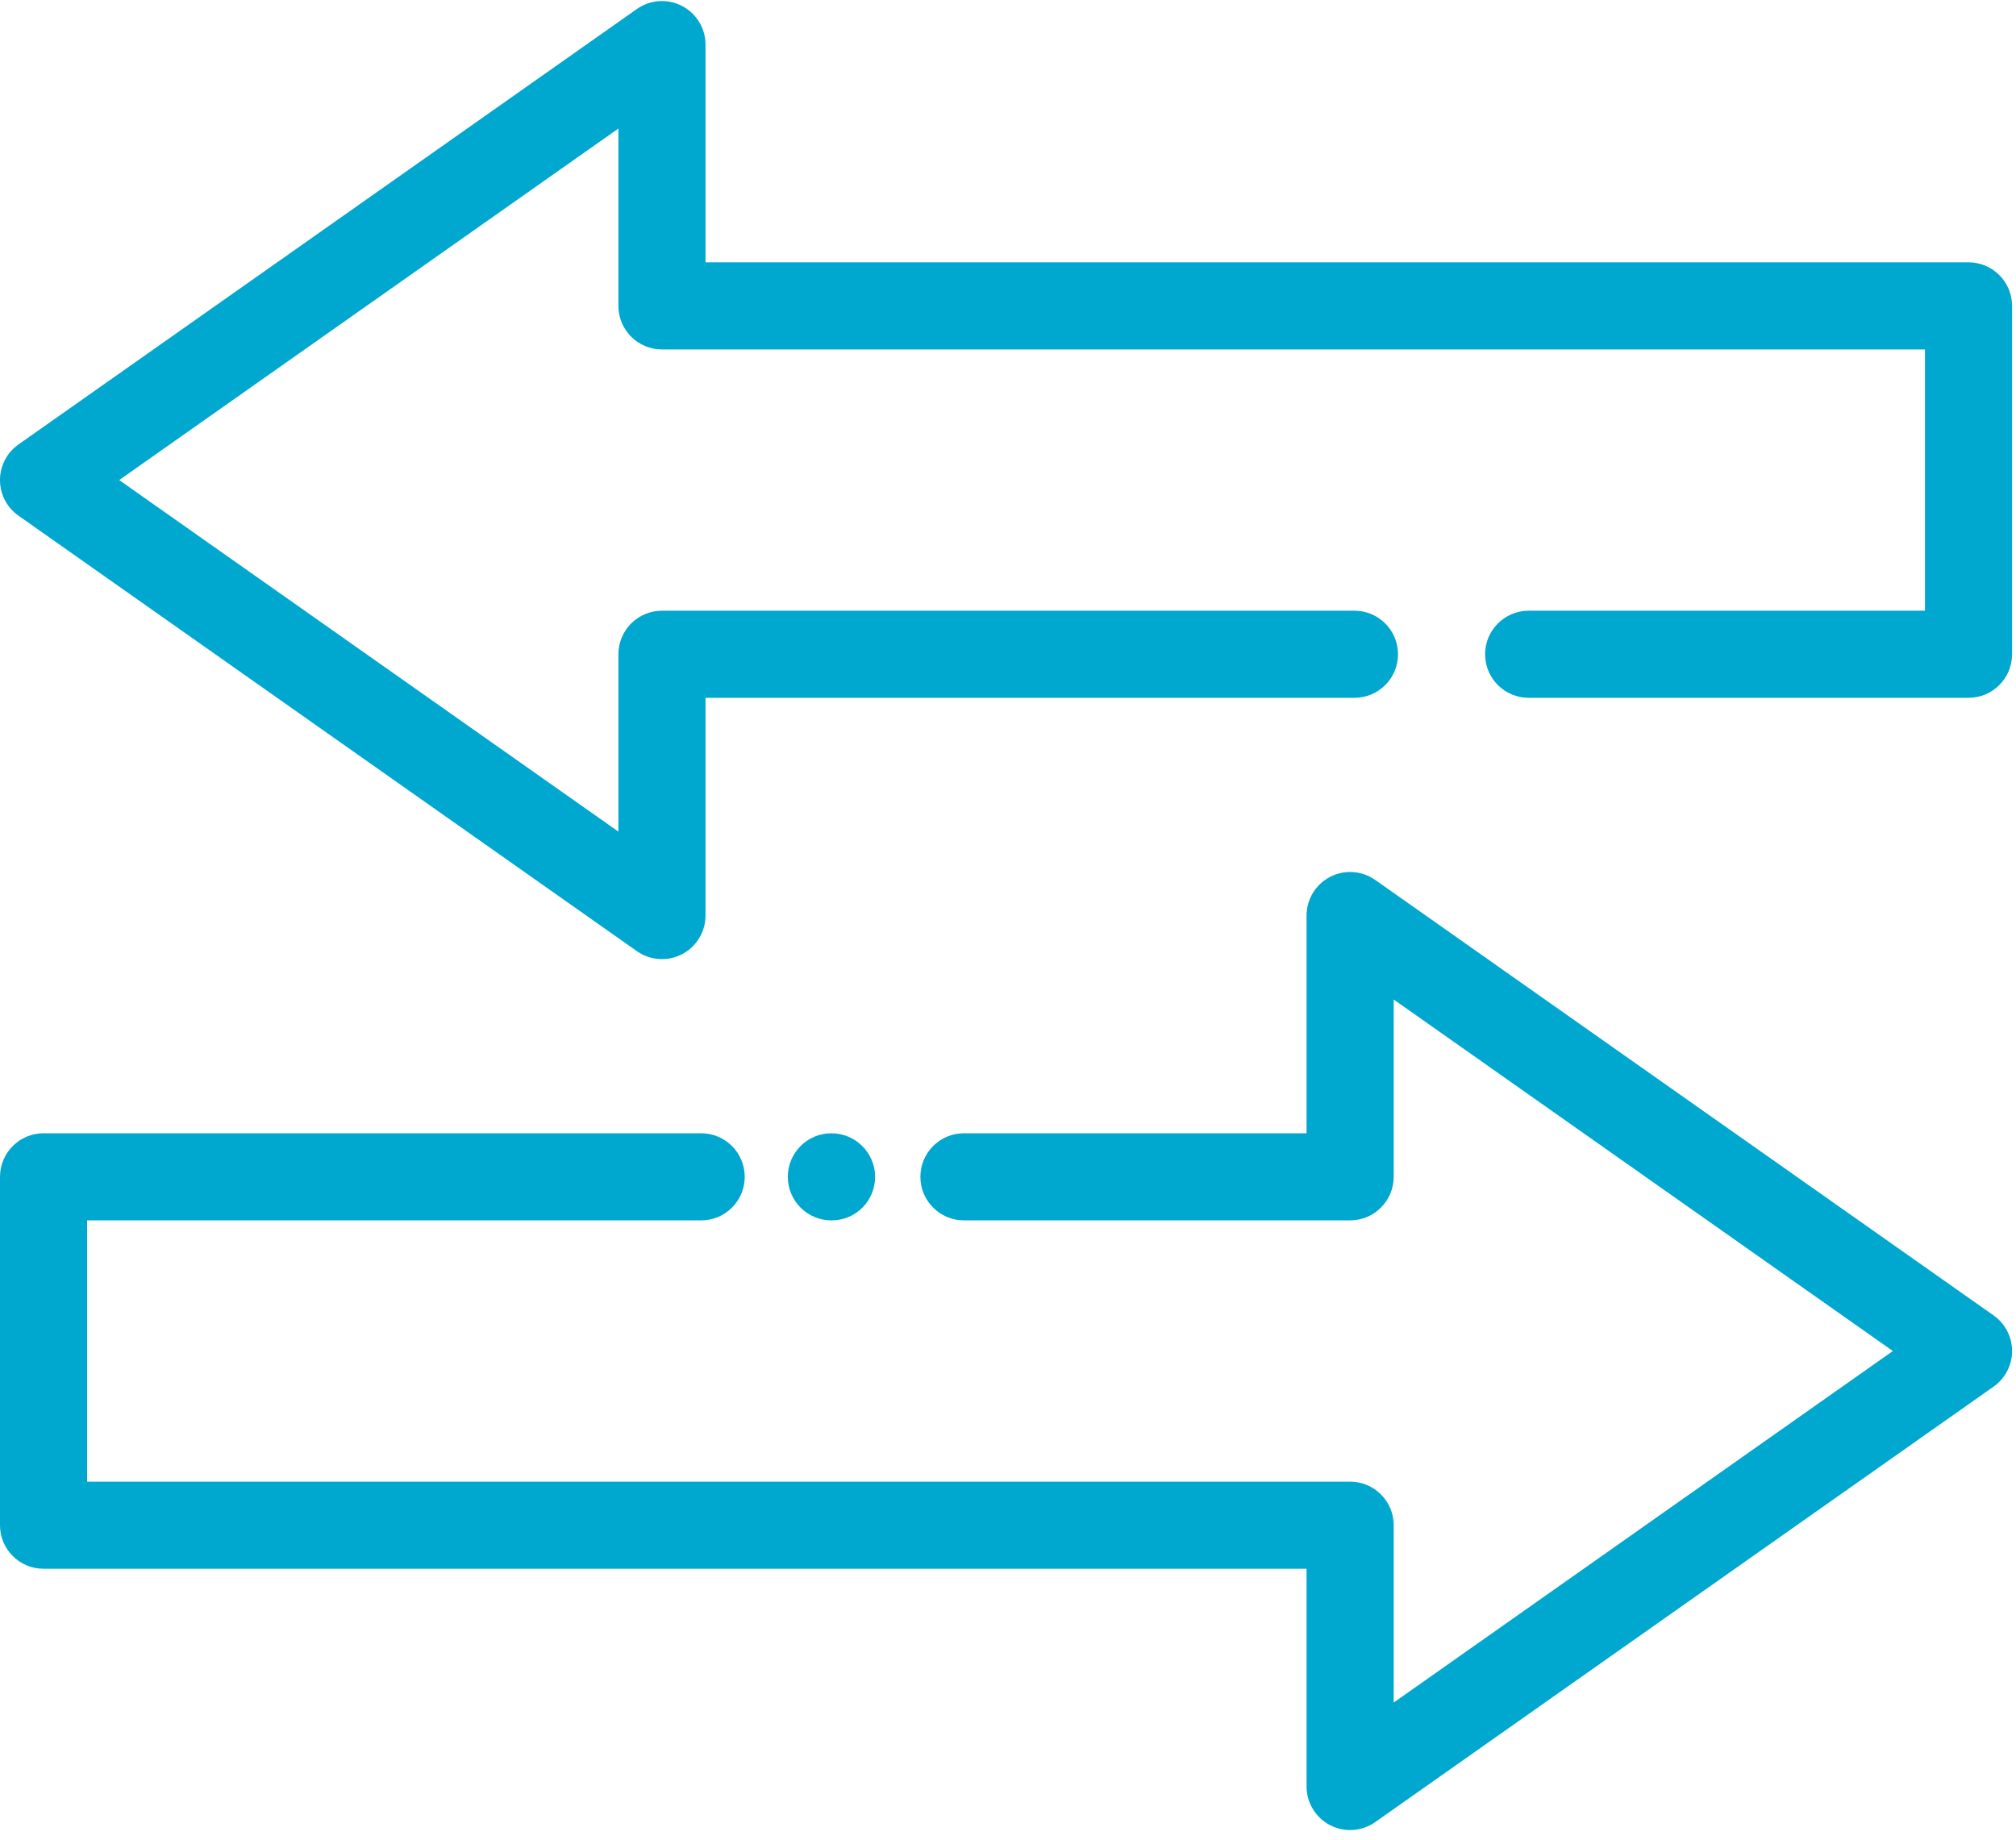 <?xml version="1.0" encoding="UTF-8"?>
<svg width="103px" height="94px" viewBox="0 0 103 94" version="1.1" xmlns="http://www.w3.org/2000/svg" xmlns:xlink="http://www.w3.org/1999/xlink">
    <!-- Generator: Sketch 53.2 (72643) - https://sketchapp.com -->
    <title>transfer</title>
    <desc>Created with Sketch.</desc>
    <g id="Page-1" stroke="none" stroke-width="1" fill="none" fill-rule="evenodd">
        <g id="Covisum-Site-Icons" transform="translate(-82, -1689)" fill="#00A7CE" fill-rule="nonzero">
            <g id="transfer" transform="translate(82, 1689)">
                <path d="M100.574,13.404 L36.045,13.404 L36.045,2.279 C36.045,1.448 35.582,0.686 34.845,0.304 C34.107,-0.079 33.217,-0.019 32.539,0.46 L13.583,13.811 L0.945,22.71 C0.352,23.127 0,23.806 0,24.53 C0,25.254 0.352,25.934 0.945,26.35 L32.539,48.601 C32.921,48.87 33.369,49.007 33.82,49.007 C34.17,49.007 34.522,48.924 34.845,48.757 C35.582,48.374 36.045,47.612 36.045,46.781 L36.045,35.656 L69.201,35.656 C70.43,35.656 71.426,34.66 71.426,33.431 C71.426,32.202 70.43,31.206 69.201,31.206 L33.82,31.206 C32.591,31.206 31.595,32.202 31.595,33.431 L31.595,42.493 L6.09,24.53 L31.595,6.568 L31.595,15.63 C31.595,16.859 32.591,17.855 33.82,17.855 L98.349,17.855 L98.349,31.206 L78.101,31.206 C76.873,31.206 75.876,32.202 75.876,33.431 C75.876,34.66 76.873,35.656 78.101,35.656 L100.574,35.656 C101.803,35.656 102.799,34.66 102.799,33.431 L102.799,15.63 C102.799,14.401 101.803,13.404 100.574,13.404 Z" id="Path"></path>
                <path d="M101.854,67.213 L70.261,44.962 C69.582,44.484 68.693,44.424 67.955,44.806 C67.217,45.189 66.754,45.951 66.754,46.781 L66.754,57.907 L49.249,57.907 C48.02,57.907 47.024,58.903 47.024,60.132 C47.024,61.361 48.02,62.357 49.249,62.357 L68.979,62.357 C70.208,62.357 71.205,61.361 71.205,60.132 L71.205,51.071 L96.709,69.033 L71.205,86.996 L71.205,77.933 C71.205,76.704 70.208,75.708 68.979,75.708 L4.45,75.708 L4.45,62.358 L35.824,62.358 C37.052,62.358 38.049,61.361 38.049,60.132 C38.049,58.903 37.052,57.907 35.824,57.907 L2.225,57.907 C0.996,57.907 0,58.904 0,60.133 L0,77.934 C0,79.163 0.996,80.159 2.225,80.159 L66.754,80.159 L66.754,91.285 C66.754,92.115 67.217,92.877 67.955,93.26 C68.277,93.427 68.629,93.51 68.979,93.51 C69.43,93.51 69.879,93.373 70.26,93.104 L89.216,79.753 L101.854,70.853 C102.447,70.436 102.799,69.758 102.799,69.033 C102.799,68.309 102.447,67.63 101.854,67.213 Z" id="Path"></path>
                <path d="M42.476,57.907 C41.247,57.907 40.251,58.904 40.251,60.132 C40.251,61.361 41.247,62.358 42.476,62.358 L42.495,62.358 C43.724,62.358 44.71,61.361 44.71,60.132 C44.71,58.904 43.704,57.907 42.476,57.907 Z" id="Path"></path>
            </g>
        </g>
    </g>
</svg>